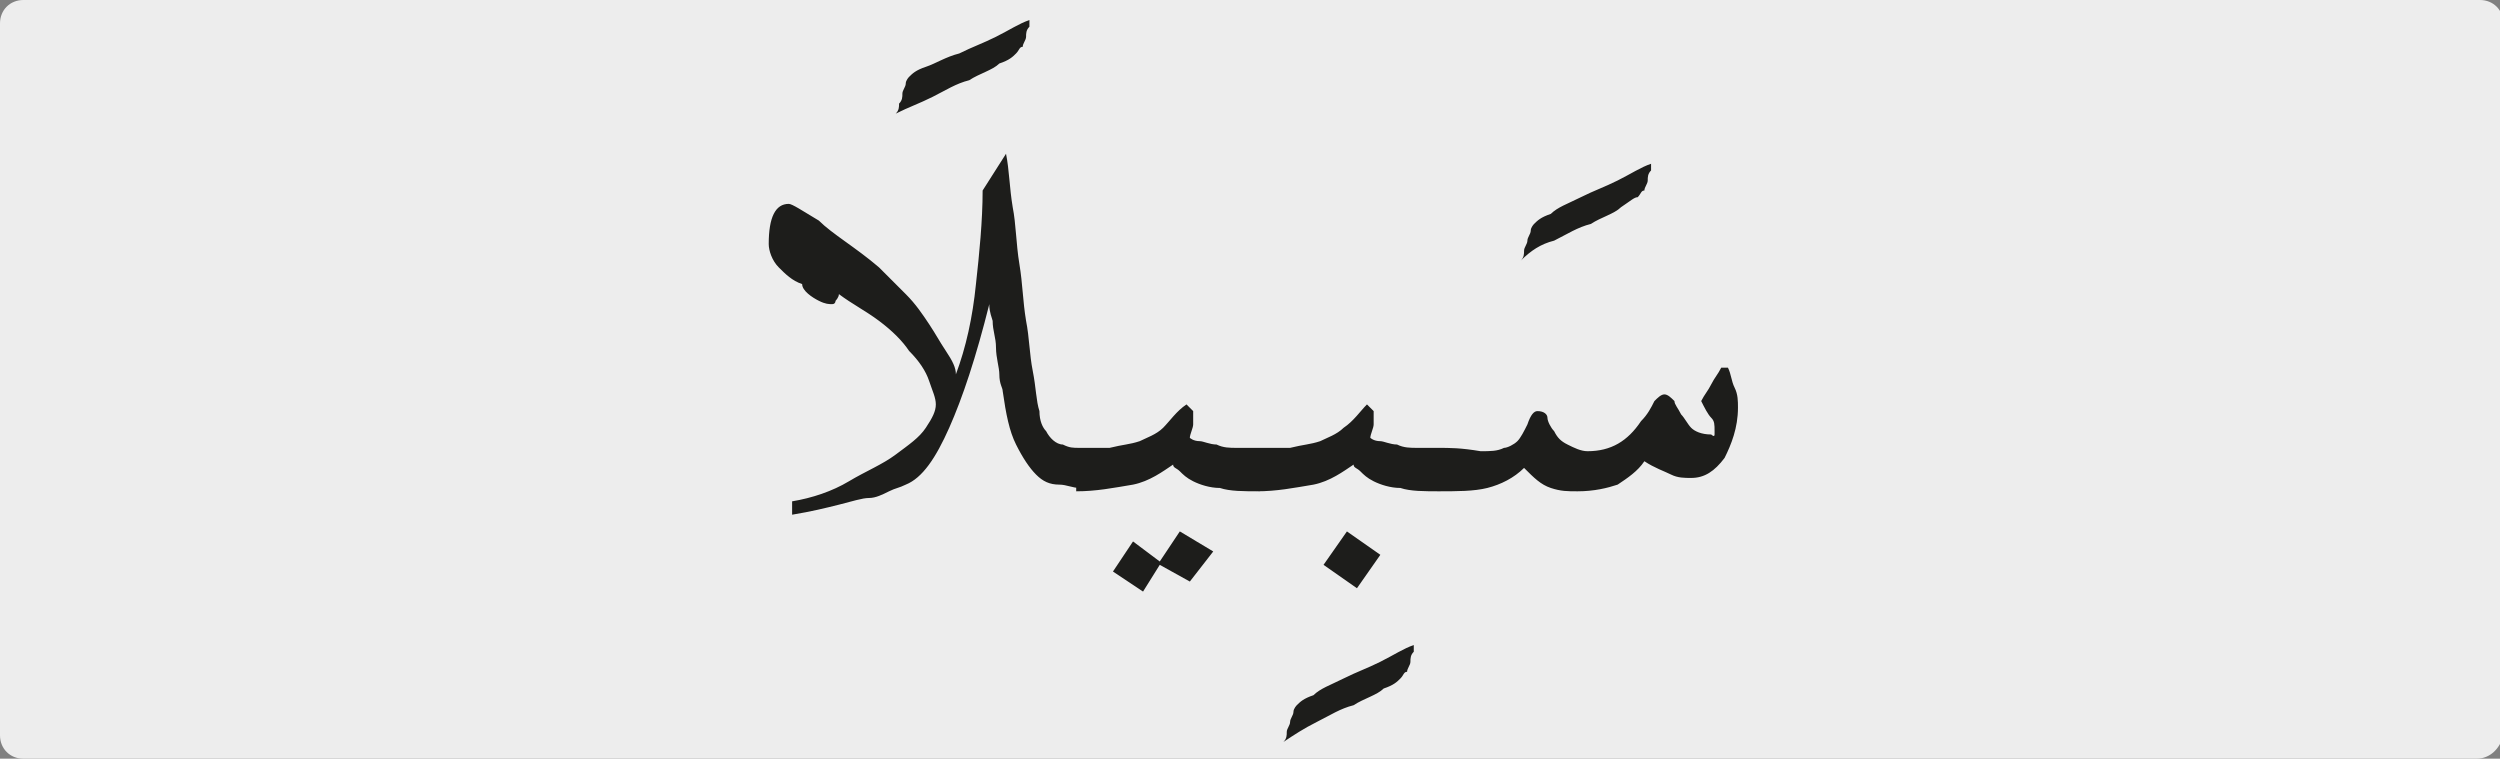 <?xml version="1.0" encoding="utf-8"?>
<!-- Generator: Adobe Illustrator 24.2.0, SVG Export Plug-In . SVG Version: 6.00 Build 0)  -->
<svg version="1.1" id="katman_1" xmlns="http://www.w3.org/2000/svg" xmlns:xlink="http://www.w3.org/1999/xlink" x="0px" y="0px"
	 viewBox="0 0 74.8 22.7" style="enable-background:new 0 0 74.8 22.7;" xml:space="preserve">
<rect x="0" y="0" width="74.8" height="22.7" fill="#808080" stroke="none"/>
<style type="text/css">
	.st0{clip-path:url(#SVGID_2_);fill:#EDEDED;}
	.st1{clip-path:url(#SVGID_4_);fill:#1D1D1B;}
</style>
<g>
	<g>
		<g>
			<defs>
				<rect id="SVGID_1_" width="74.8" height="22.7"/>
			</defs>
			<clipPath id="SVGID_2_">
				<use xlink:href="#SVGID_1_"  style="overflow:visible;"/>
			</clipPath>
			<path class="st0" d="M74.1,22.7H0.7C0.3,22.7,0,22.4,0,22V0.7C0,0.3,0.3,0,0.7,0h73.5c0.4,0,0.7,0.3,0.7,0.7V22
				C74.8,22.4,74.5,22.7,74.1,22.7"/>
		</g>
	</g>
</g>
<g>
	<defs>
		<rect id="SVGID_3_" x="22.9" y="0.6" width="29.1" height="21.6"/>
	</defs>
	<clipPath id="SVGID_4_">
		<use xlink:href="#SVGID_3_"  style="overflow:visible;"/>
	</clipPath>
	<path class="st1" d="M43,13.4v1.3c0.6,0,1.1,0,1.5-0.1c0.4-0.1,0.8-0.3,1.1-0.6c0.3,0.3,0.5,0.5,0.8,0.6c0.3,0.1,0.5,0.1,0.8,0.1
		c0.5,0,0.9-0.1,1.2-0.2c0.3-0.2,0.6-0.4,0.8-0.7c0.3,0.2,0.6,0.3,0.8,0.4c0.2,0.1,0.4,0.1,0.6,0.1c0.4,0,0.7-0.2,1-0.6
		c0.2-0.4,0.4-0.9,0.4-1.5c0-0.2,0-0.4-0.1-0.6c-0.1-0.2-0.1-0.4-0.2-0.6c-0.1,0-0.1,0-0.1,0c0,0-0.1,0-0.1,0
		c-0.1,0.2-0.2,0.3-0.3,0.5c-0.1,0.2-0.2,0.3-0.3,0.5c0.1,0.2,0.2,0.4,0.3,0.5c0.1,0.1,0.1,0.2,0.1,0.4c0,0,0,0,0,0.1s-0.1,0-0.1,0
		c-0.3,0-0.5-0.1-0.6-0.2c-0.1-0.1-0.2-0.3-0.3-0.4c-0.1-0.2-0.2-0.3-0.2-0.4c-0.1-0.1-0.2-0.2-0.3-0.2c-0.1,0-0.2,0.1-0.3,0.2
		c-0.1,0.2-0.2,0.4-0.4,0.6c-0.4,0.6-0.9,0.9-1.6,0.9c-0.2,0-0.4-0.1-0.6-0.2s-0.3-0.2-0.4-0.4c-0.1-0.1-0.2-0.3-0.2-0.4
		c0-0.1-0.1-0.2-0.3-0.2c-0.1,0-0.2,0.1-0.3,0.4c-0.1,0.2-0.2,0.4-0.3,0.5c-0.1,0.1-0.3,0.2-0.4,0.2c-0.2,0.1-0.4,0.1-0.7,0.1
		C43.7,13.4,43.4,13.4,43,13.4 M46.5,7.2c0.4-0.2,0.7-0.4,1.1-0.5c0.3-0.2,0.7-0.3,0.9-0.5C48.8,6,48.9,5.9,49,5.9
		c0.1-0.1,0.1-0.2,0.2-0.2c0-0.1,0.1-0.2,0.1-0.3c0-0.1,0-0.2,0.1-0.3c0-0.1,0-0.2,0-0.2c-0.3,0.1-0.6,0.3-1,0.5
		c-0.4,0.2-0.7,0.3-1.1,0.5c-0.4,0.2-0.7,0.3-0.9,0.5c-0.3,0.1-0.4,0.2-0.5,0.3c0,0-0.1,0.1-0.1,0.2s-0.1,0.2-0.1,0.3
		c0,0.1-0.1,0.2-0.1,0.3c0,0.1,0,0.2-0.1,0.3C45.8,7.5,46.1,7.3,46.5,7.2 M40.2,12.8c-0.2,0.2-0.5,0.3-0.7,0.4
		c-0.3,0.1-0.5,0.1-0.9,0.2c-0.3,0-0.6,0-1,0v1.3c0.6,0,1.1-0.1,1.7-0.2c0.5-0.1,0.9-0.4,1.2-0.6c0,0.1,0.1,0.1,0.2,0.2
		c0.1,0.1,0.2,0.2,0.4,0.3c0.2,0.1,0.5,0.2,0.8,0.2c0.3,0.1,0.7,0.1,1.2,0.1v-1.3c-0.2,0-0.5,0-0.7,0c-0.2,0-0.4,0-0.6-0.1
		c-0.2,0-0.4-0.1-0.5-0.1c-0.2,0-0.3-0.1-0.3-0.1c0-0.1,0.1-0.3,0.1-0.4c0-0.1,0-0.3,0-0.4c0,0-0.1-0.1-0.1-0.1
		c-0.1-0.1-0.1-0.1-0.1-0.1C40.7,12.3,40.5,12.6,40.2,12.8 M41.3,16.6l-1-0.7l-0.7,1l1,0.7L41.3,16.6z M39.4,21.6
		c0.4-0.2,0.7-0.4,1.1-0.5c0.3-0.2,0.7-0.3,0.9-0.5c0.3-0.1,0.4-0.2,0.5-0.3c0.1-0.1,0.1-0.2,0.2-0.2c0-0.1,0.1-0.2,0.1-0.3
		c0-0.1,0-0.2,0.1-0.3c0-0.1,0-0.2,0-0.2c-0.3,0.1-0.6,0.3-1,0.5c-0.4,0.2-0.7,0.3-1.1,0.5c-0.4,0.2-0.7,0.3-0.9,0.5
		c-0.3,0.1-0.4,0.2-0.5,0.3c0,0-0.1,0.1-0.1,0.2c0,0.1-0.1,0.2-0.1,0.3c0,0.1-0.1,0.2-0.1,0.3c0,0.1,0,0.2-0.1,0.3
		C38.7,22,39,21.8,39.4,21.6 M34.8,12.8c-0.2,0.2-0.5,0.3-0.7,0.4c-0.3,0.1-0.5,0.1-0.9,0.2c-0.3,0-0.6,0-1,0v1.3
		c0.6,0,1.1-0.1,1.7-0.2c0.5-0.1,0.9-0.4,1.2-0.6c0,0.1,0.1,0.1,0.2,0.2c0.1,0.1,0.2,0.2,0.4,0.3c0.2,0.1,0.5,0.2,0.8,0.2
		c0.3,0.1,0.7,0.1,1.2,0.1v-1.3c-0.2,0-0.5,0-0.7,0c-0.2,0-0.4,0-0.6-0.1c-0.2,0-0.4-0.1-0.5-0.1c-0.2,0-0.3-0.1-0.3-0.1
		c0-0.1,0.1-0.3,0.1-0.4c0-0.1,0-0.3,0-0.4c0,0-0.1-0.1-0.1-0.1c-0.1-0.1-0.1-0.1-0.1-0.1C35.2,12.3,35,12.6,34.8,12.8 M36.3,16.5
		l-1-0.6l-0.6,0.9l-0.8-0.6l-0.6,0.9l0.9,0.6l0.5-0.8l0.9,0.5L36.3,16.5z M32.3,13.4c-0.2,0-0.3,0-0.5-0.1c-0.2,0-0.4-0.2-0.5-0.4
		c-0.1-0.1-0.2-0.3-0.2-0.6c-0.1-0.3-0.1-0.7-0.2-1.2c-0.1-0.5-0.1-1-0.2-1.5c-0.1-0.6-0.1-1.1-0.2-1.7c-0.1-0.6-0.1-1.2-0.2-1.7
		c-0.1-0.6-0.1-1.1-0.2-1.6l-0.7,1.1c0,0.9-0.1,1.9-0.2,2.8c-0.1,1-0.3,1.9-0.6,2.7c0-0.2-0.1-0.4-0.3-0.7s-0.3-0.5-0.5-0.8
		c-0.2-0.3-0.4-0.6-0.7-0.9c-0.3-0.3-0.5-0.5-0.8-0.8c-0.7-0.6-1.4-1-1.8-1.4c-0.5-0.3-0.8-0.5-0.9-0.5c-0.4,0-0.6,0.4-0.6,1.2
		c0,0.2,0.1,0.5,0.3,0.7c0.2,0.2,0.4,0.4,0.7,0.5C24,8.7,24.3,8.9,24.5,9c0.2,0.1,0.3,0.1,0.4,0.1C25,9.1,25,9,25,9s0.1-0.1,0.1-0.2
		c0.4,0.3,0.8,0.5,1.2,0.8c0.4,0.3,0.7,0.6,0.9,0.9c0.3,0.3,0.5,0.6,0.6,0.9c0.1,0.3,0.2,0.5,0.2,0.7c0,0.2-0.1,0.4-0.3,0.7
		c-0.2,0.3-0.5,0.5-0.9,0.8c-0.4,0.3-0.9,0.5-1.4,0.8s-1.1,0.5-1.7,0.6c0,0.1,0,0.2,0,0.2c0,0.1,0,0.2,0,0.2c0.6-0.1,1-0.2,1.4-0.3
		c0.4-0.1,0.7-0.2,0.9-0.2s0.4-0.1,0.6-0.2c0.2-0.1,0.3-0.1,0.5-0.2c0.5-0.2,0.9-0.8,1.3-1.7c0.4-0.9,0.8-2.1,1.2-3.7
		c0,0.1,0,0.2,0.1,0.5c0,0.3,0.1,0.5,0.1,0.8c0,0.3,0.1,0.6,0.1,0.8c0,0.3,0.1,0.4,0.1,0.5c0.1,0.7,0.2,1.2,0.4,1.6
		c0.2,0.4,0.4,0.7,0.6,0.9c0.2,0.2,0.4,0.3,0.7,0.3c0.2,0,0.4,0.1,0.6,0.1V13.4z M27.9,2.9c0.4-0.2,0.7-0.4,1.1-0.5
		c0.3-0.2,0.7-0.3,0.9-0.5c0.3-0.1,0.4-0.2,0.5-0.3c0.1-0.1,0.1-0.2,0.2-0.2c0-0.1,0.1-0.2,0.1-0.3c0-0.1,0-0.2,0.1-0.3
		c0-0.1,0-0.2,0-0.2c-0.3,0.1-0.6,0.3-1,0.5c-0.4,0.2-0.7,0.3-1.1,0.5C28.3,1.7,28,1.9,27.7,2c-0.3,0.1-0.4,0.2-0.5,0.3
		c0,0-0.1,0.1-0.1,0.2c0,0.1-0.1,0.2-0.1,0.3C27,2.9,27,3,26.9,3.1c0,0.1,0,0.2-0.1,0.3C27.2,3.2,27.5,3.1,27.9,2.9"/>
</g>
</svg>
